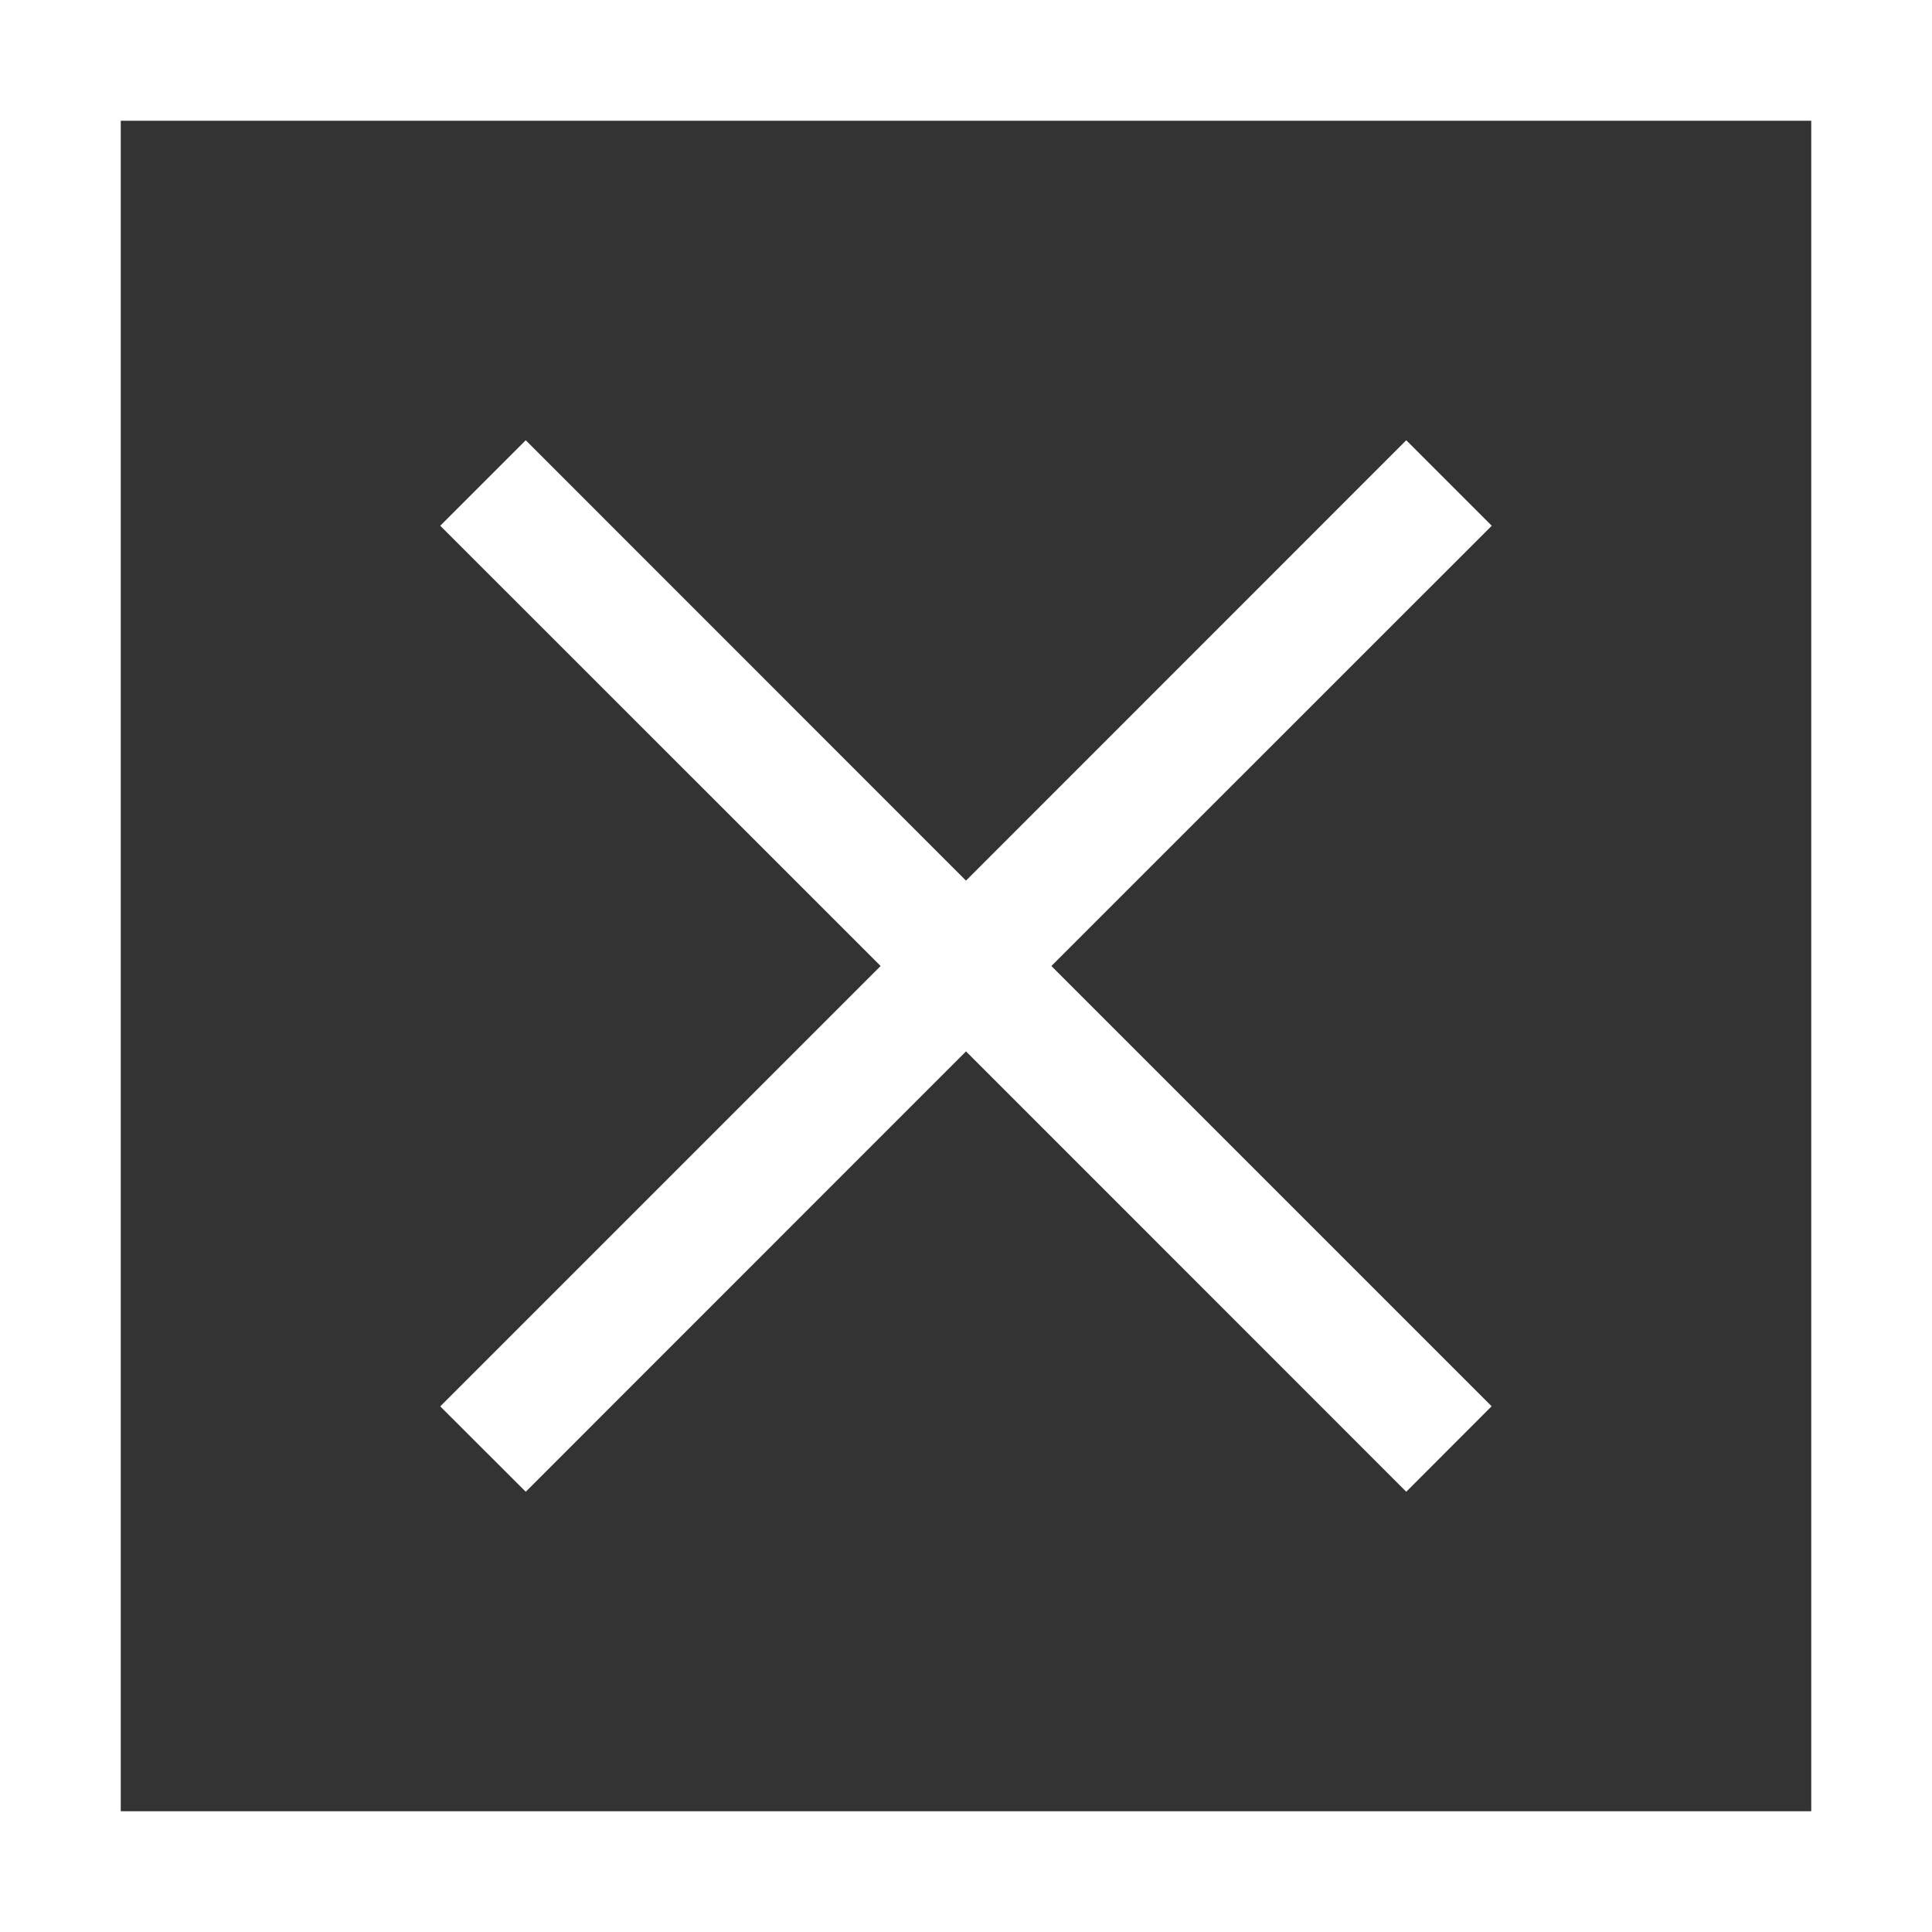 <svg width="16" height="16" fill="none" xmlns="http://www.w3.org/2000/svg"><rect width="100%" height="100%" fill="#333333" stroke="none"/><path fill-rule="evenodd" clip-rule="evenodd" d="M15 1H1v14h14V1zM0 0v16h16V0H0z" fill="#fff"/><path fill-rule="evenodd" clip-rule="evenodd" d="M8.707 8l3.646 3.646-.707.708L8 8.707l-3.646 3.647-.708-.707L7.293 8 3.646 4.354l.708-.708L8 7.293l3.646-3.647.708.708L8.707 8z" fill="#fff"/></svg>